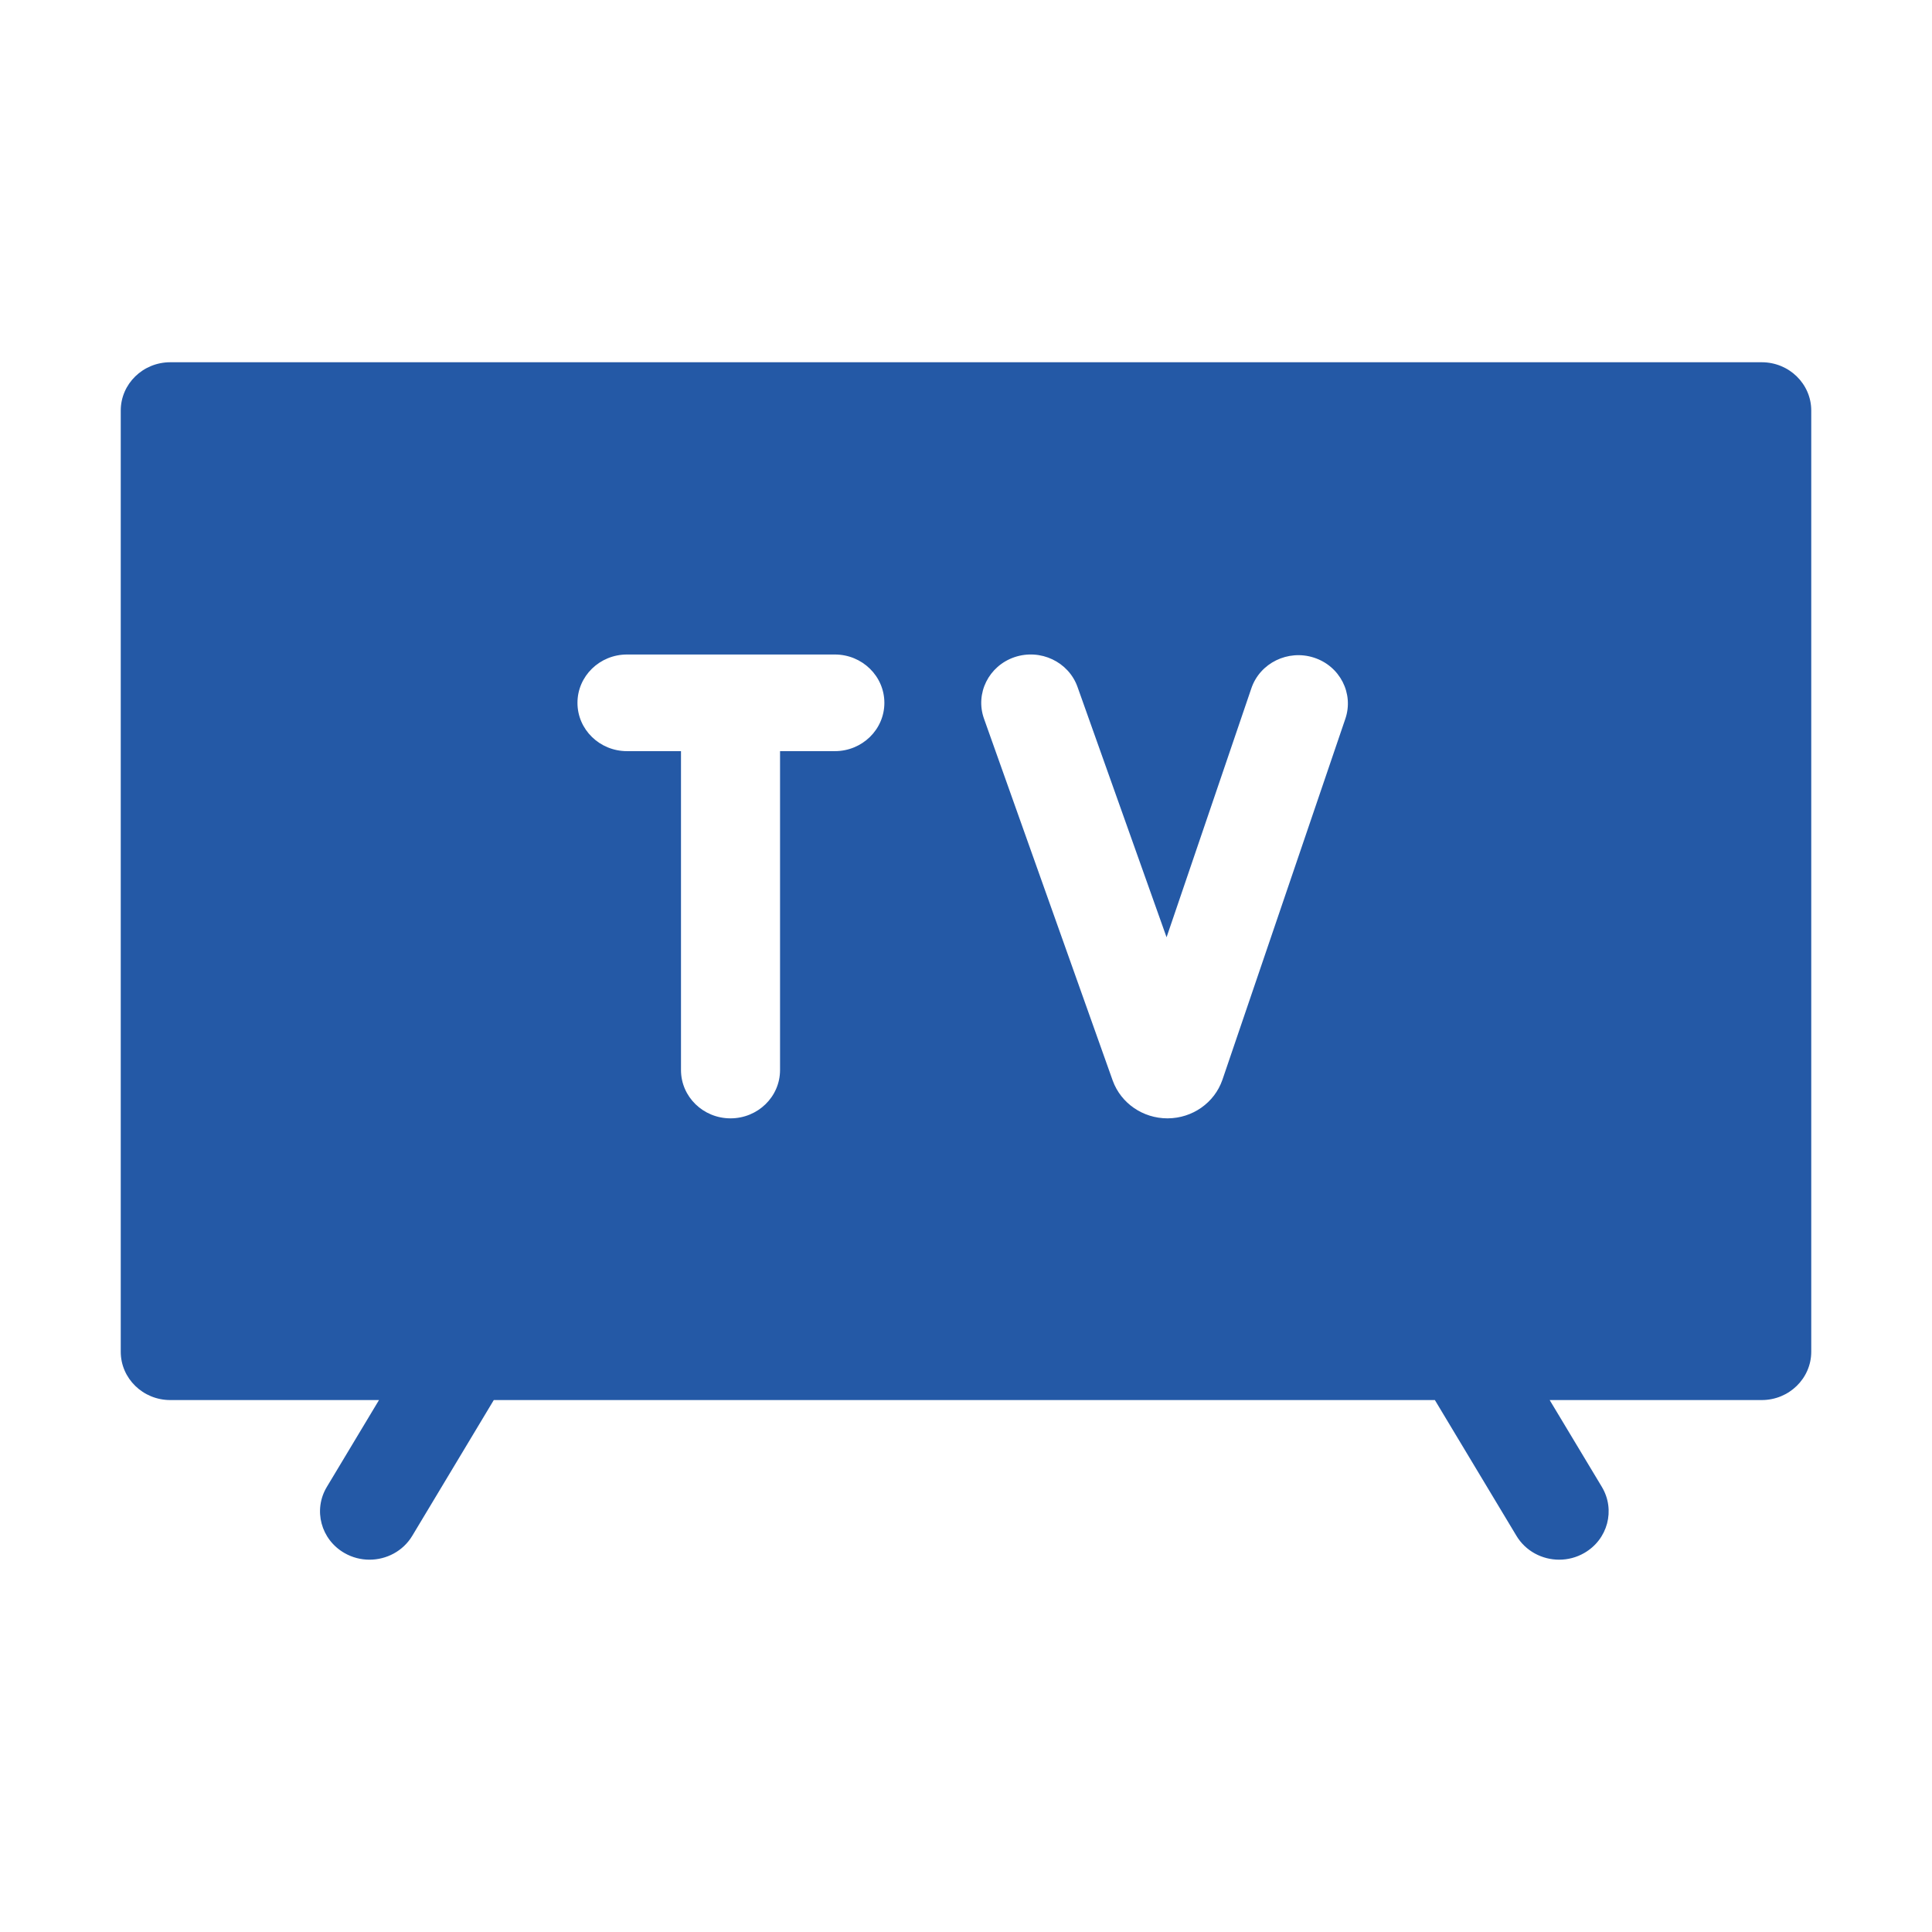 <svg width="48" height="48" viewBox="0 0 48 48" fill="none" xmlns="http://www.w3.org/2000/svg">
<mask id="mask0_2_5036" style="mask-type:luminance" maskUnits="userSpaceOnUse" x="0" y="0" width="48" height="48">
<path d="M48 0H0V48H48V0Z" fill="white"/>
</mask>
<g mask="url(#mask0_2_5036)">
<path d="M43.77 9H4.23C3.551 9 3 9.538 3 10.2V33.584C3 34.246 3.551 34.784 4.23 34.784H9.416L8.12 36.942C7.776 37.514 7.973 38.25 8.559 38.585C8.754 38.697 8.968 38.75 9.18 38.75C9.602 38.75 10.014 38.538 10.243 38.156L12.268 34.784H35.649L37.675 38.156C37.904 38.538 38.315 38.75 38.737 38.75C38.949 38.75 39.163 38.697 39.358 38.585C39.945 38.25 40.141 37.514 39.798 36.942L38.501 34.784H43.77C44.449 34.784 45 34.246 45 33.583V10.2C45 9.538 44.449 9 43.77 9ZM20.742 18.662H19.38V26.585C19.38 27.248 18.829 27.785 18.149 27.785C17.47 27.785 16.919 27.248 16.919 26.585V18.662H15.578C14.898 18.662 14.347 18.125 14.347 17.462C14.347 16.799 14.898 16.261 15.578 16.261H20.742C21.421 16.261 21.972 16.799 21.972 17.462C21.972 18.125 21.421 18.662 20.742 18.662ZM33.425 17.857L30.372 26.823C30.371 26.826 30.37 26.829 30.369 26.831C30.172 27.398 29.628 27.781 29.014 27.785C29.011 27.785 29.008 27.785 29.005 27.785C28.395 27.785 27.85 27.41 27.646 26.849C27.645 26.847 27.644 26.844 27.643 26.841L24.447 17.855C24.224 17.229 24.564 16.545 25.205 16.327C25.848 16.11 26.549 16.442 26.771 17.068L28.983 23.286L31.09 17.1C31.304 16.471 32.001 16.13 32.645 16.339C33.29 16.548 33.639 17.228 33.425 17.857Z" fill="#2459A6"/>
</g>
</svg>
